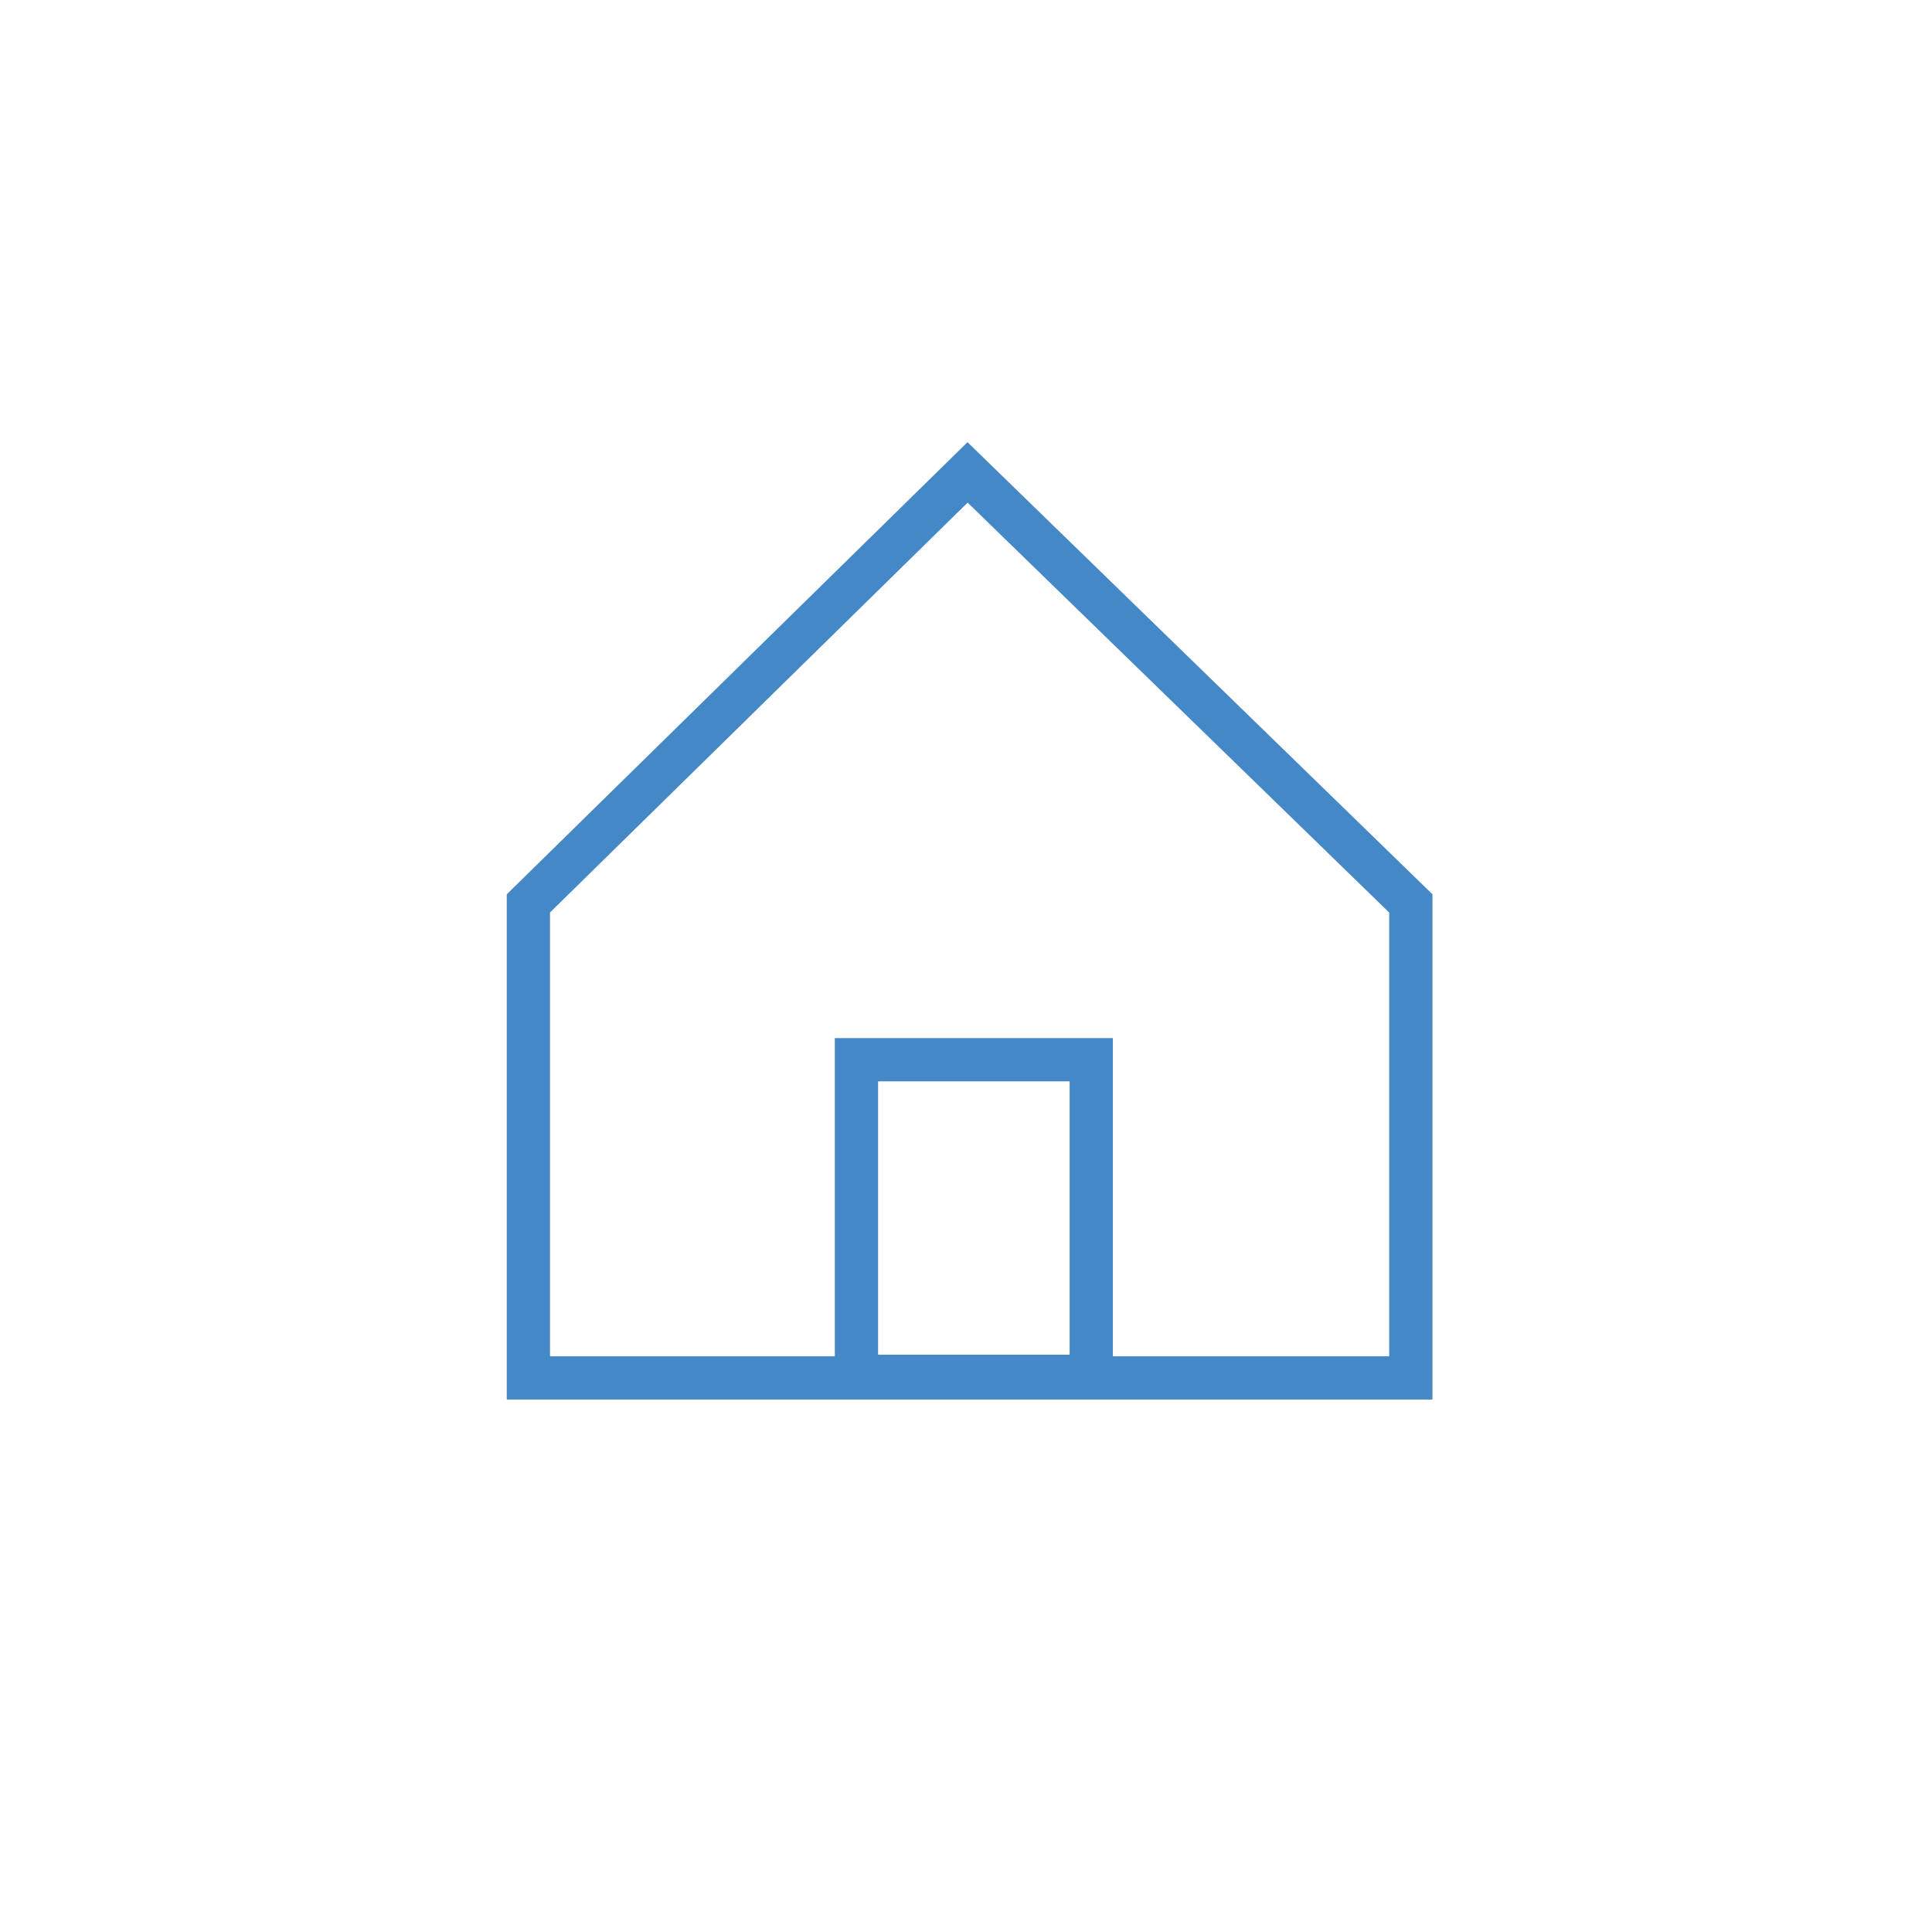<?xml version="1.0" encoding="utf-8"?>
<svg xmlns="http://www.w3.org/2000/svg" fill="none" height="134" viewBox="0 0 134 134" width="134">
<rect fill="white" height="134" width="134"/>
<path d="M97.853 95.572H36.648V62.656L67.108 32.765L97.854 62.66L97.853 95.572Z" fill="white"/>
<path d="M67.113 34.861L38.148 63.287V94.071H96.353V63.294L67.113 34.861ZM67.103 30.667L99.353 62.026V97.071H35.148V62.027L67.104 30.668L67.103 30.667Z" fill="#4588C7"/>
<path d="M59.402 73.501H75.687V95.459H59.402V73.501Z" stroke="#4588C7" stroke-width="3"/>
</svg>